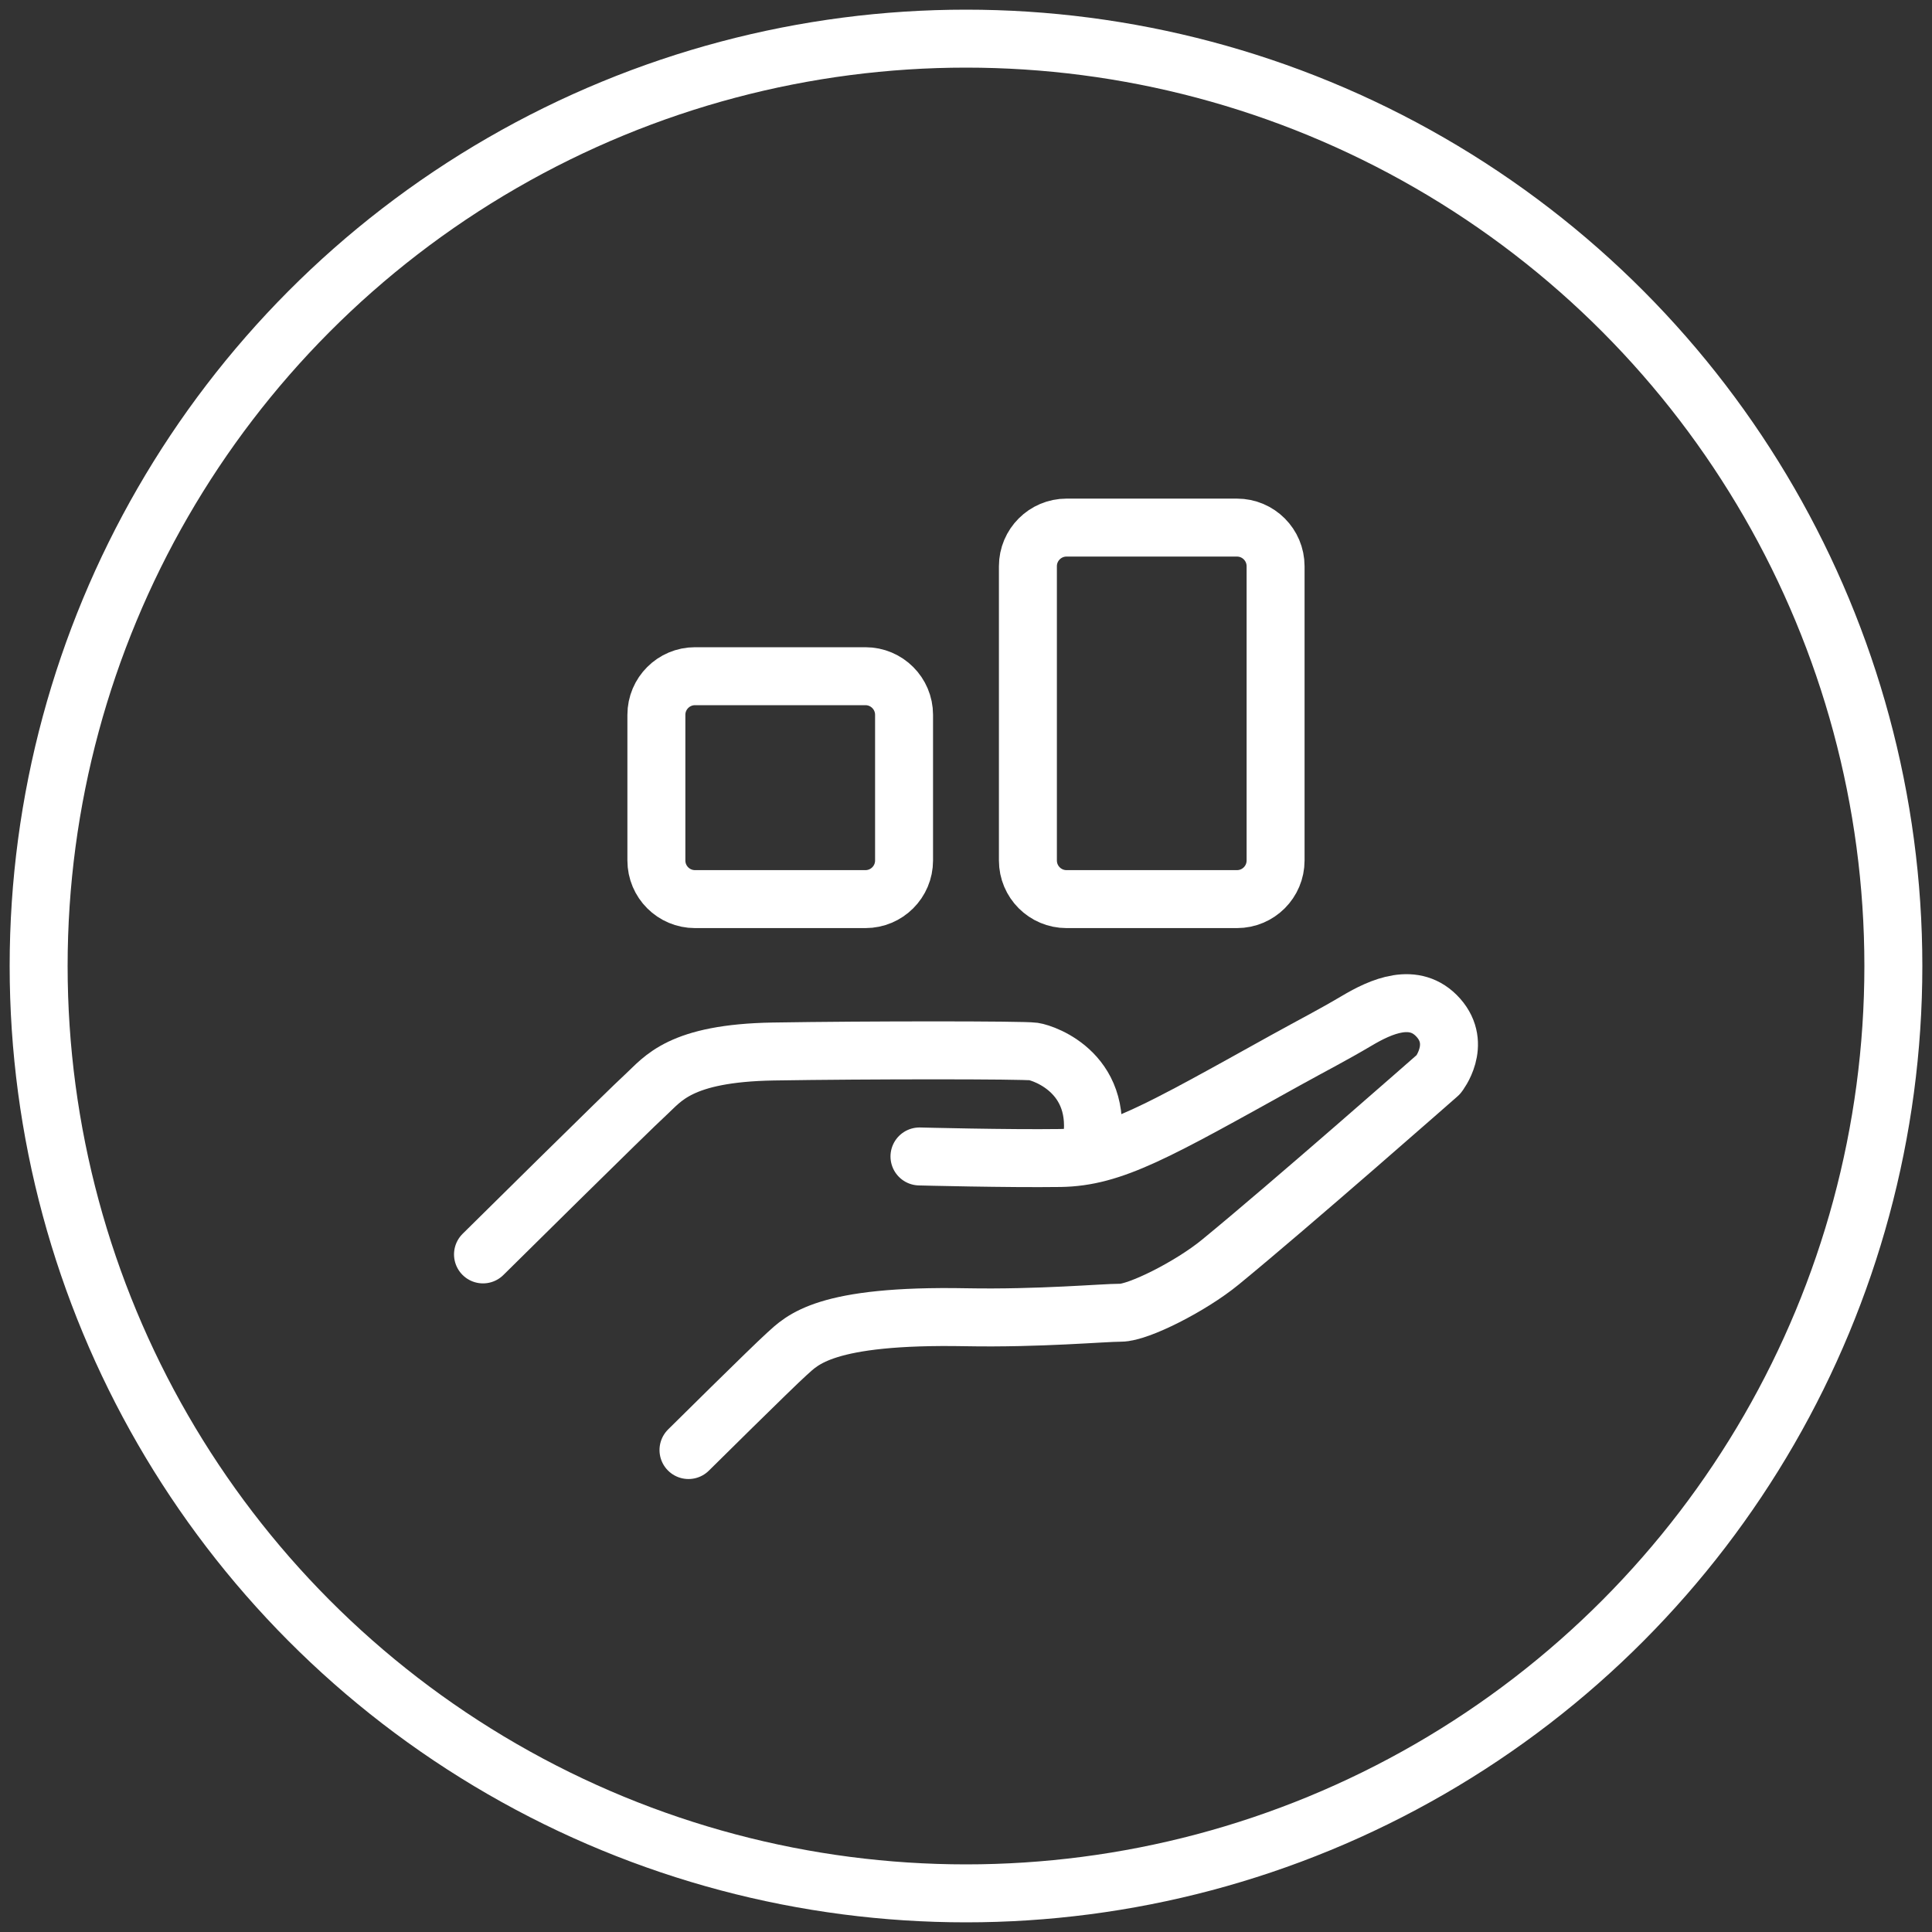 <?xml version="1.0" encoding="UTF-8"?>
<svg width="50px" height="50px" viewBox="0 0 50 50" version="1.1" xmlns="http://www.w3.org/2000/svg" xmlns:xlink="http://www.w3.org/1999/xlink">
    <rect x="0" y="0" width="50" height="50" fill="#333333" stroke="none"/>
    <title>templates/coza/paper</title>
    <g id="UC2-Campaign-page-" stroke="none" stroke-width="1" fill="none" fill-rule="evenodd" stroke-linecap="round" stroke-linejoin="round">
        <g transform="translate(-425, -1460)" id="templates/coza/paper" stroke="#FFFFFF" stroke-width="1.5">
            <g transform="translate(426, 1461)">
                <circle id="outline" cx="24" cy="24" r="24"></circle>
                <g id="icon" transform="translate(11.5, 12.654)">
                    <g transform="translate(-0, -0)">
                        <path d="M15.102,1.77635684e-15 L19.512,1.77635684e-15 C20.065,1.67490378e-15 20.512,0.448 20.512,1 L20.512,8.615 C20.512,9.168 20.065,9.615 19.512,9.615 L15.102,9.615 C14.55,9.615 14.102,9.168 14.102,8.615 L14.102,1 C14.102,0.448 14.55,1.6557653e-15 15.102,1.77635684e-15 Z M5.487,3.846 L9.897,3.846 C10.449,3.846 10.897,4.294 10.897,4.846 L10.897,8.615 C10.897,9.168 10.449,9.615 9.897,9.615 L5.487,9.615 C4.935,9.615 4.487,9.168 4.487,8.615 L4.487,4.846 C4.487,4.294 4.935,3.846 5.487,3.846 Z" id="Combined-Shape"></path>
                        <path d="M1.77635684e-15,18.81 C1.77635684e-15,18.81 3.784,15.066 4.221,14.67 C4.655,14.273 5.092,13.6 7.51,13.559 C9.927,13.519 13.97,13.519 14.248,13.559 C14.523,13.6 16.176,14.15 15.702,16.171" id="Stroke-5"></path>
                        <path d="M5.318,23.873 C5.318,23.873 7.467,21.744 7.863,21.387 C8.261,21.03 8.833,20.366 12.501,20.436 C14.403,20.471 16.048,20.319 16.505,20.319 C16.961,20.319 18.314,19.64 19.08,19.012 C20.873,17.544 24.727,14.154 24.727,14.154 C24.727,14.154 25.341,13.382 24.727,12.687 C24.112,11.994 23.24,12.391 22.606,12.768 C21.972,13.143 21.505,13.379 20.771,13.785 C17.42,15.646 16.304,16.294 14.938,16.315 C13.571,16.334 11.296,16.275 11.296,16.275" id="Stroke-7"></path>
                    </g>
                </g>
            </g>
        </g>
    </g>
</svg>